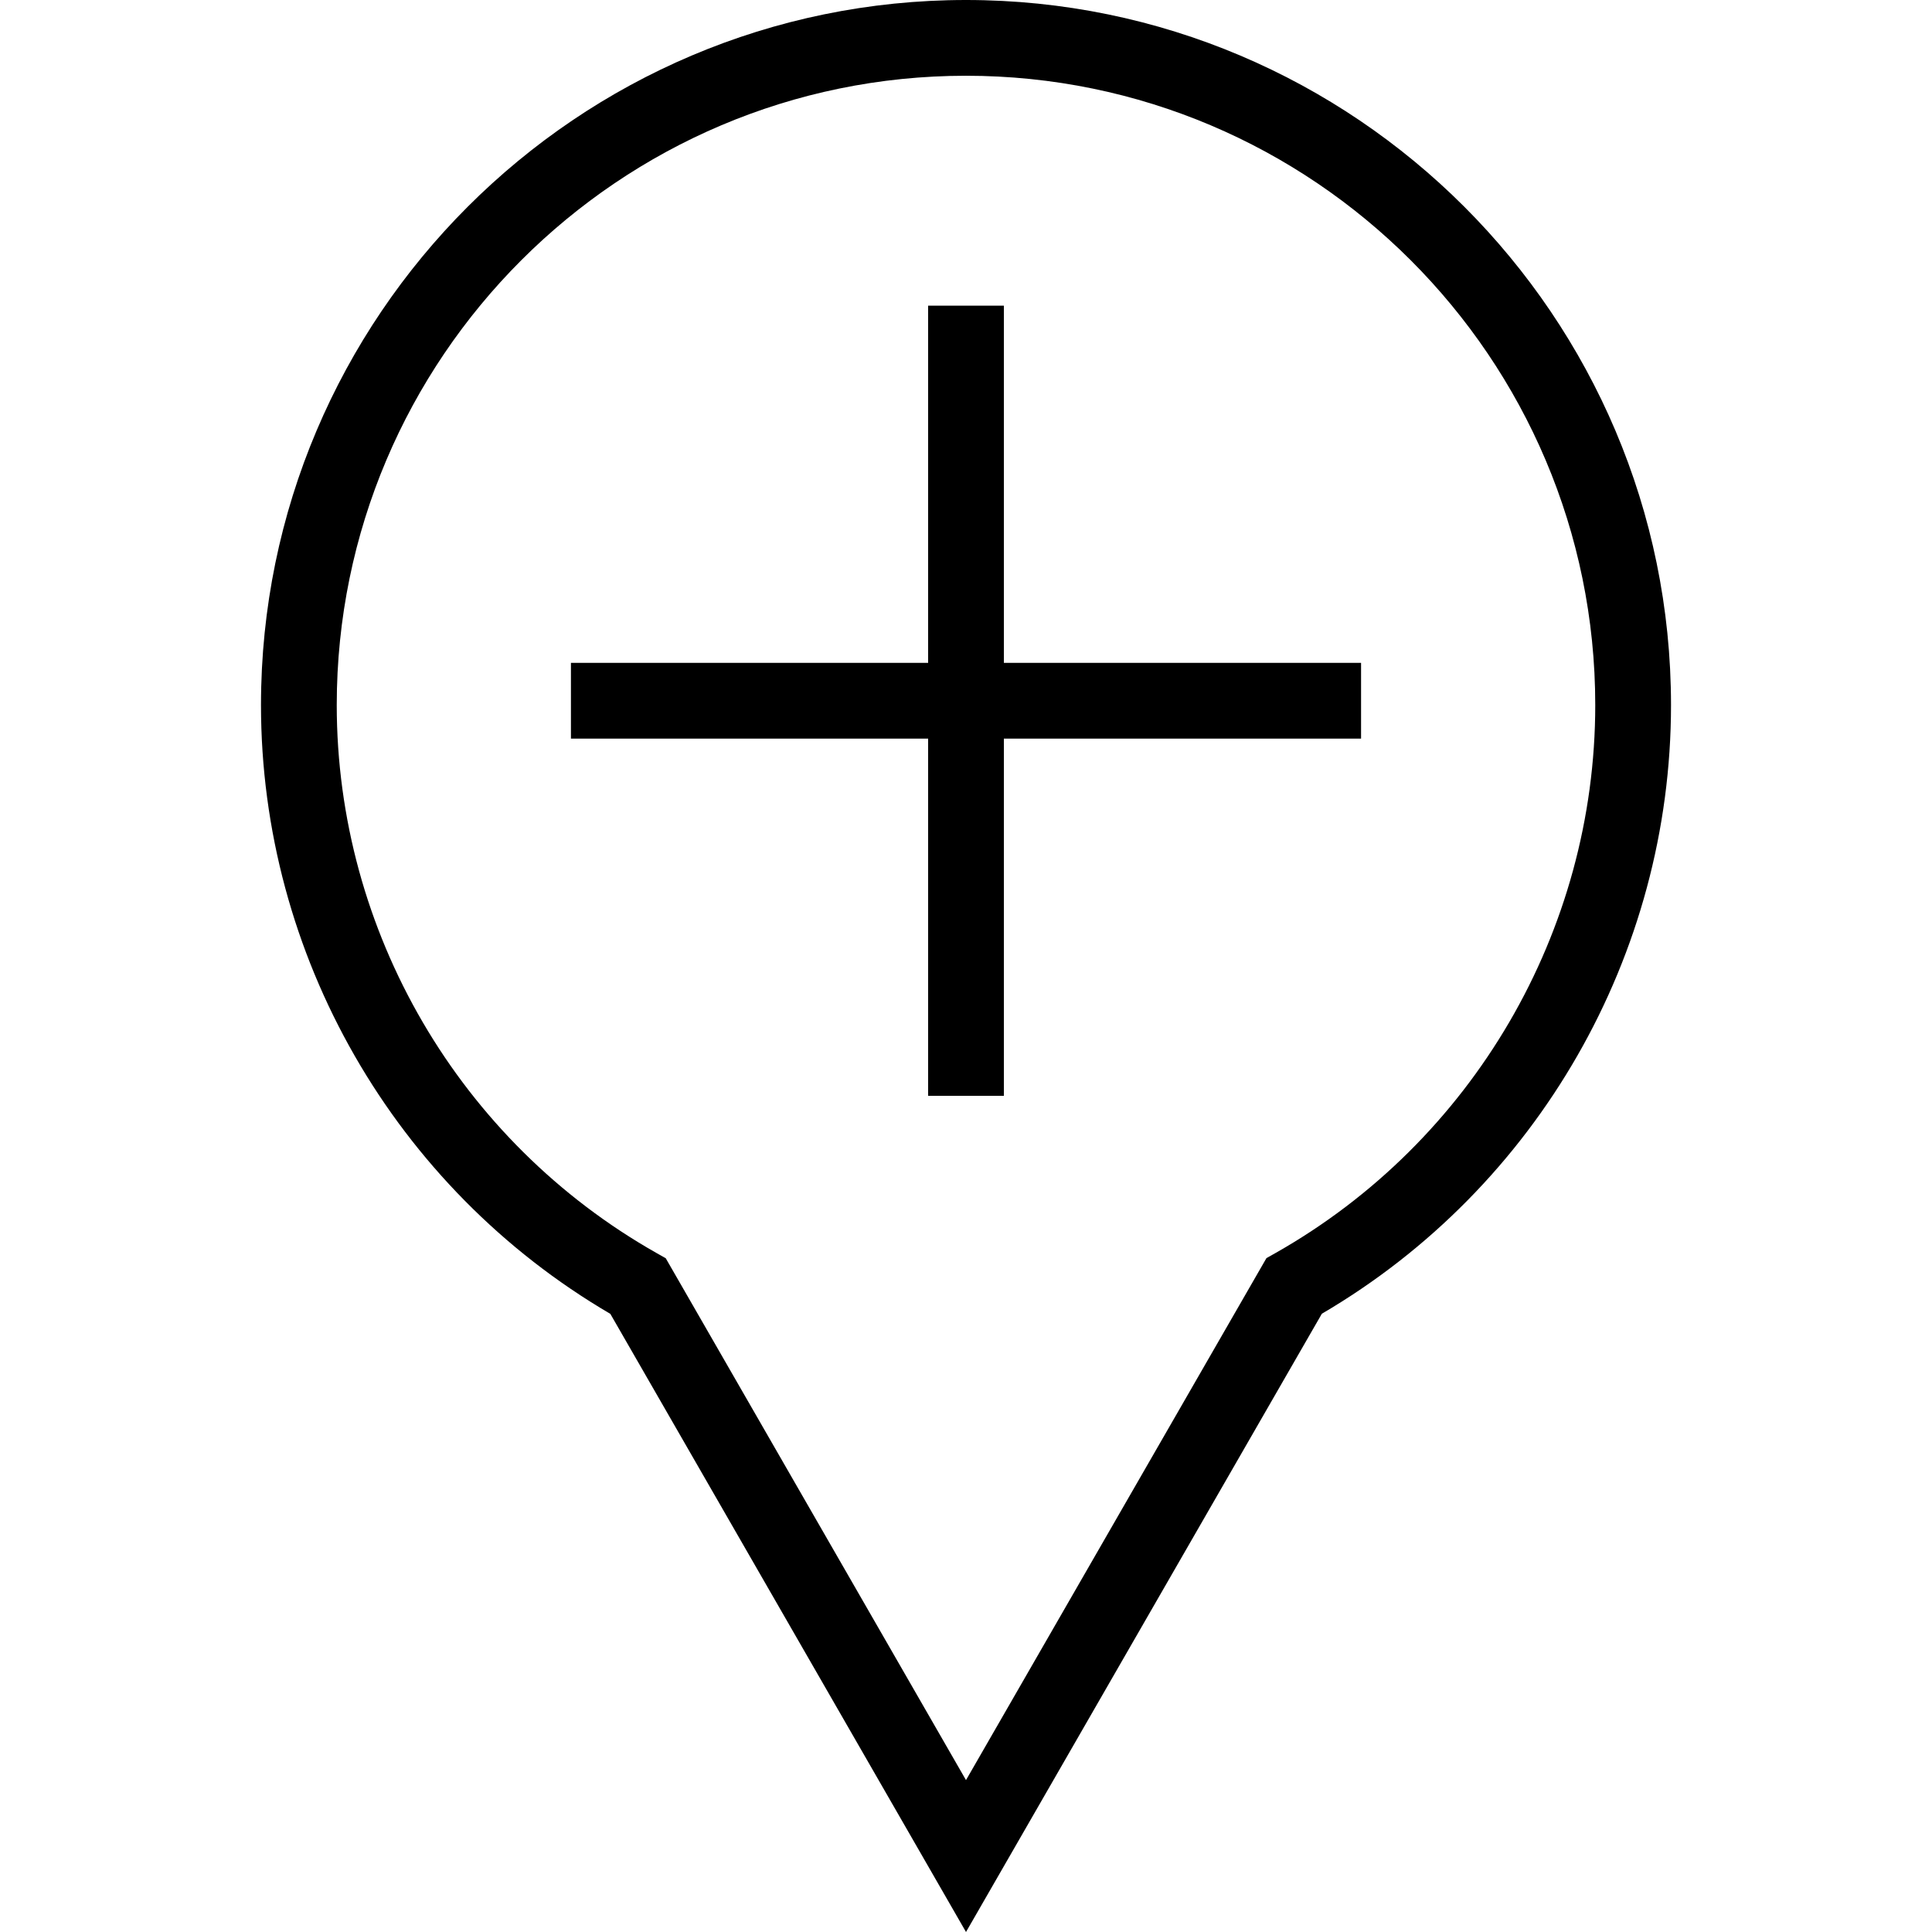 <?xml version="1.0" encoding="iso-8859-1"?>
<!-- Uploaded to: SVG Repo, www.svgrepo.com, Generator: SVG Repo Mixer Tools -->
<svg fill="#000000" height="800px" width="800px" version="1.1" id="Layer_1" xmlns="http://www.w3.org/2000/svg" xmlns:xlink="http://www.w3.org/1999/xlink" 
	 viewBox="0 0 502.202 502.202" xml:space="preserve">
<g>
	<g>
		<path d="M251.101,0C150.053,0,67.841,82.212,67.841,183.26c0,65.053,34.721,125.438,90.808,158.264l92.452,160.678l92.5-160.711
			c56.048-32.832,90.76-93.207,90.76-158.231C434.361,82.212,352.149,0,251.101,0z M331.543,325.716l-2.346,1.322l-78.096,135.683
			l-78.048-135.654l-2.346-1.327c-51.308-29.01-83.173-83.606-83.173-142.481c0-90.192,73.375-163.567,163.567-163.567
			S414.668,93.067,414.668,183.26C414.668,242.111,382.813,296.692,331.543,325.716z"/>
	</g>
</g>
<g>
	<g>
		<polygon points="260.947,172.303 260.947,79.457 241.255,79.457 241.255,172.303 148.409,172.303 148.409,191.995 
			241.255,191.995 241.255,284.846 260.947,284.846 260.947,191.995 353.793,191.995 353.793,172.303 		"/>
	</g>
</g>
</svg>